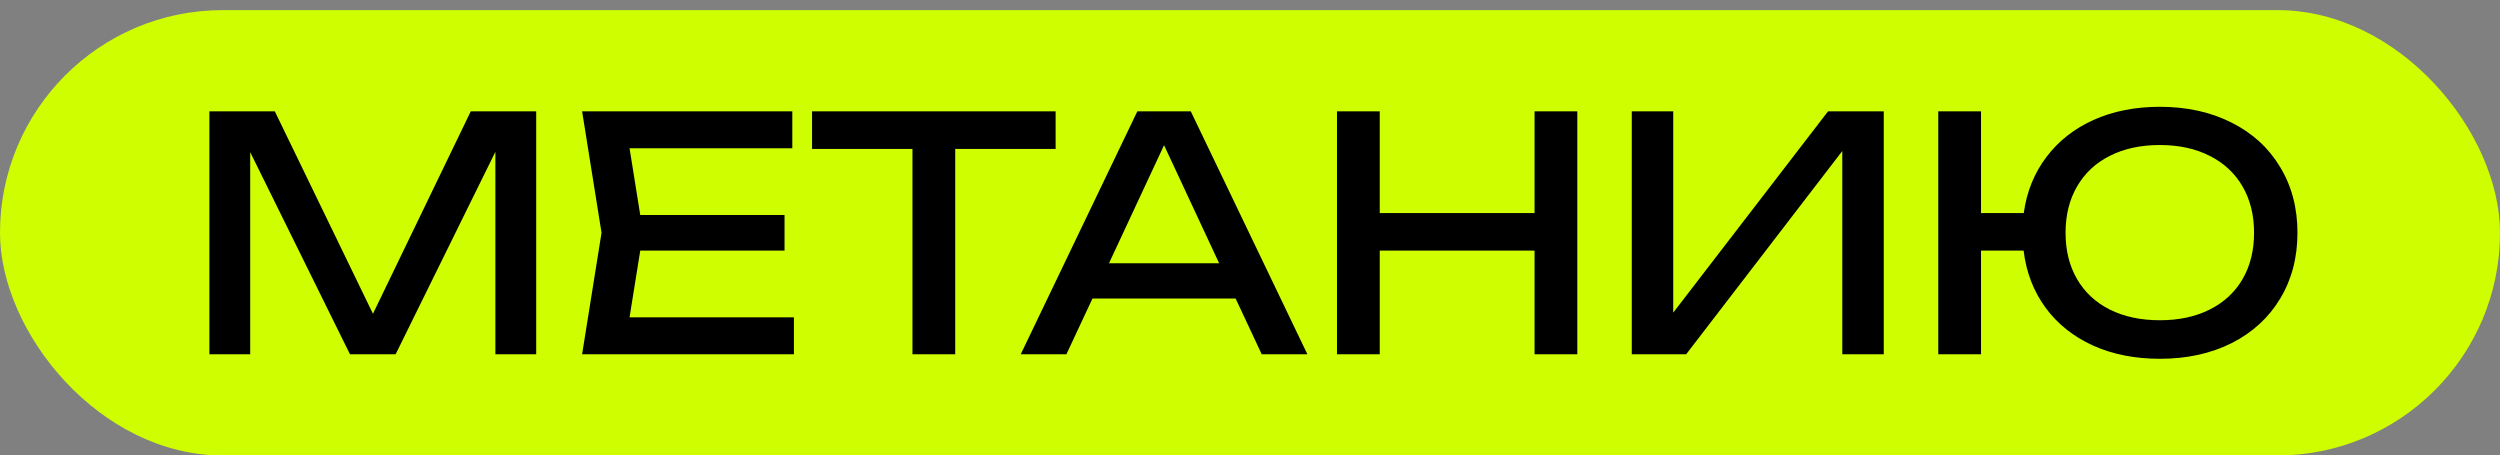 <?xml version="1.0" encoding="UTF-8"?> <svg xmlns="http://www.w3.org/2000/svg" width="247" height="45" viewBox="0 0 247 45" fill="none"><rect x="0" y="0" width="247" height="45" fill="#808080" stroke="none"/><rect y="1" width="247" height="44" rx="22" fill="#CFFE01"></rect><path d="M36.848 31L46.512 11H52.976V35H48.944V15L39.088 35H34.576L24.72 15.032V35H20.688V11H27.152L36.848 31ZM63.256 24.76L62.2 31.352H78.44V35H57.512L59.432 23L57.512 11H78.28V14.648H62.2L63.256 21.24H77.512V24.76H63.256ZM80.231 11H104.295V14.712H94.375V35H90.151V14.712H80.231V11ZM129.169 35H124.657L122.081 29.496H107.937L105.361 35H100.849L112.369 11H117.649L129.169 35ZM115.009 14.344L109.569 26.008H120.449L115.009 14.344ZM151.614 21.048V11H155.838V35H151.614V24.76H136.318V35H132.094V11H136.318V21.048H151.614ZM165.315 30.888L180.611 11H186.115V35H182.019V14.92L166.595 35H161.219V11H165.315V30.888ZM213.389 10.552C216.066 10.552 218.434 11.075 220.493 12.12C222.551 13.155 224.146 14.616 225.277 16.504C226.418 18.381 226.989 20.547 226.989 23C226.989 25.453 226.418 27.624 225.277 29.512C224.146 31.389 222.551 32.851 220.493 33.896C218.434 34.931 216.066 35.448 213.389 35.448C210.925 35.448 208.722 35.011 206.781 34.136C204.839 33.251 203.277 32.003 202.093 30.392C200.909 28.771 200.189 26.893 199.933 24.76H195.725V35H191.501V11H195.725V21.048H199.949C200.237 18.947 200.978 17.107 202.173 15.528C203.367 13.939 204.925 12.712 206.845 11.848C208.775 10.984 210.957 10.552 213.389 10.552ZM213.389 31.64C215.277 31.64 216.919 31.288 218.317 30.584C219.725 29.88 220.807 28.877 221.565 27.576C222.322 26.275 222.701 24.749 222.701 23C222.701 21.251 222.322 19.725 221.565 18.424C220.807 17.112 219.725 16.104 218.317 15.4C216.919 14.685 215.277 14.328 213.389 14.328C211.501 14.328 209.853 14.685 208.445 15.4C207.047 16.104 205.97 17.112 205.213 18.424C204.455 19.725 204.077 21.251 204.077 23C204.077 24.749 204.455 26.275 205.213 27.576C205.97 28.877 207.047 29.88 208.445 30.584C209.853 31.288 211.501 31.64 213.389 31.64Z" fill="black"></path></svg> 